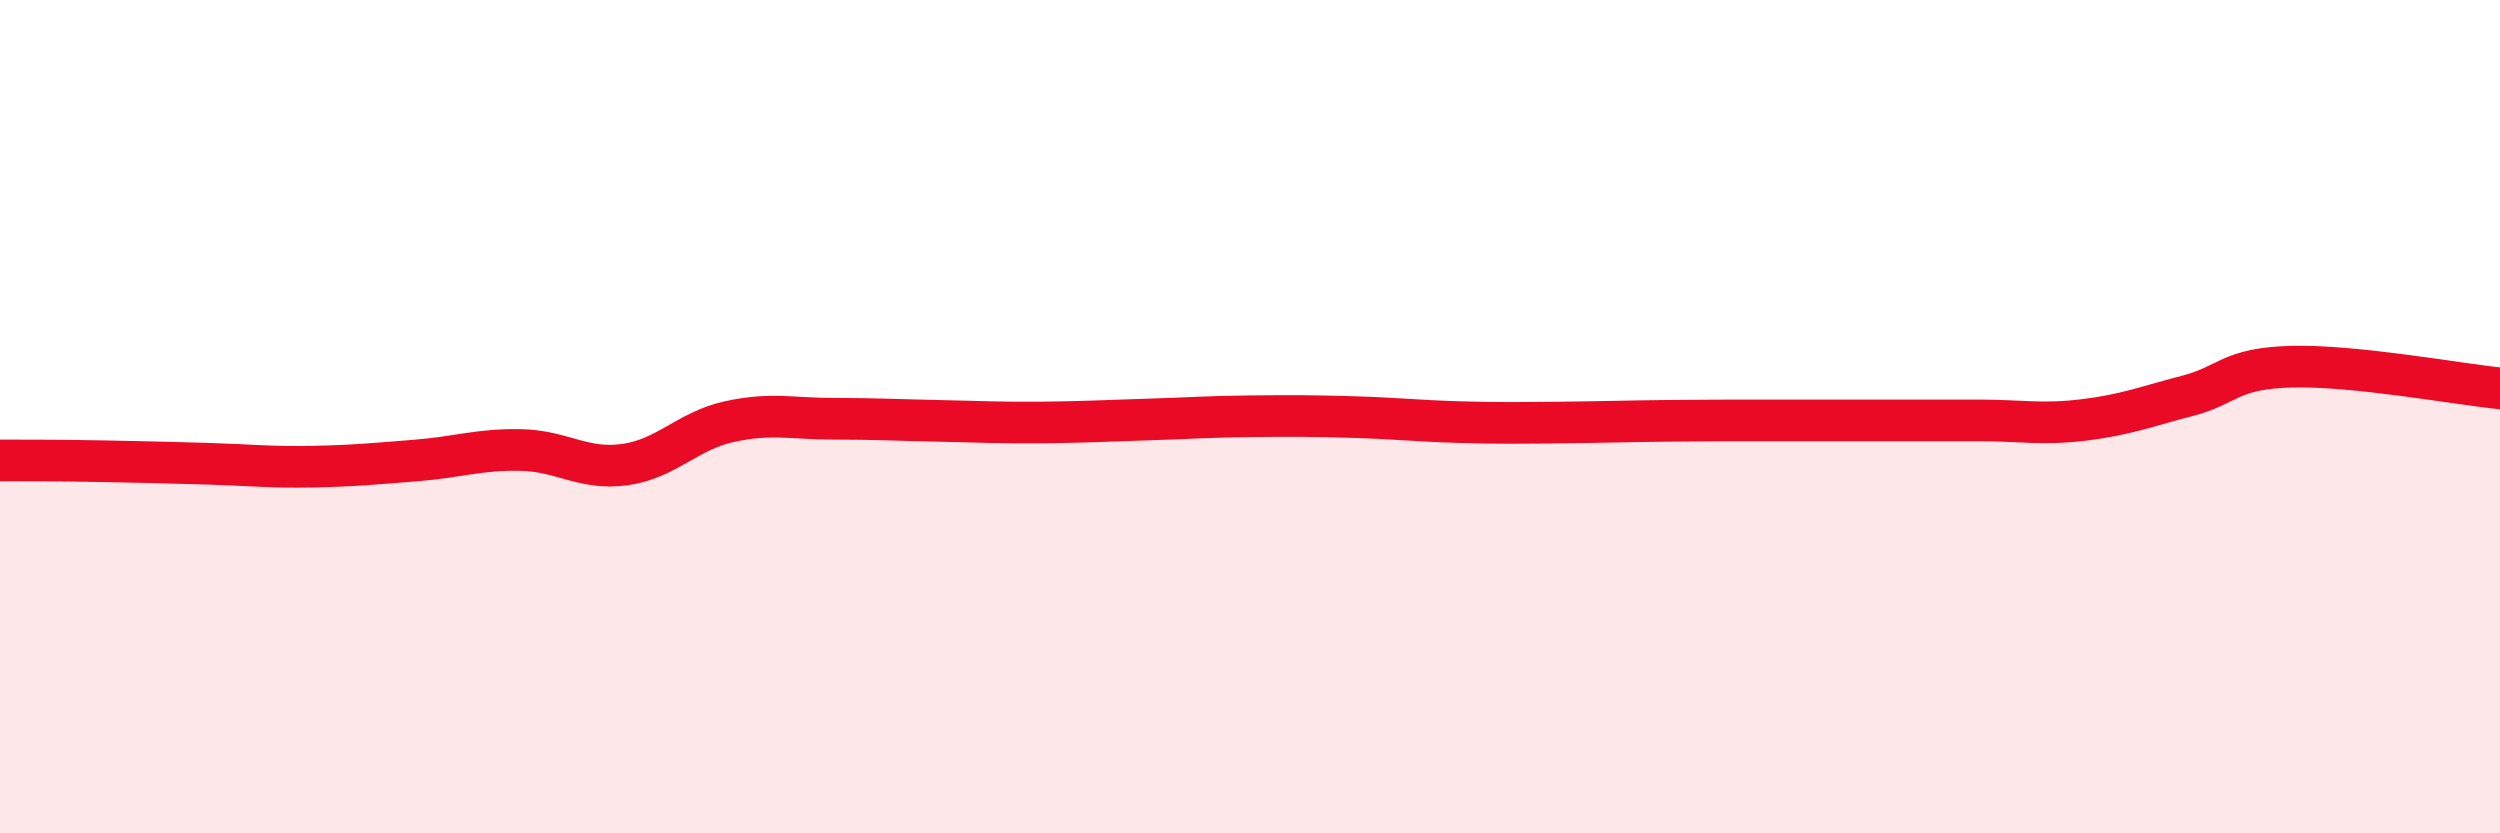 
    <svg width="60" height="20" viewBox="0 0 60 20" xmlns="http://www.w3.org/2000/svg">
      <path
        d="M 0,11.05 C 0.5,11.05 1.5,11.05 2.5,11.07 C 3.5,11.09 4,11.1 5,11.13 C 6,11.16 6.5,11.22 7.5,11.2 C 8.5,11.18 9,11.13 10,11.05 C 11,10.97 11.5,10.78 12.5,10.8 C 13.5,10.82 14,11.29 15,11.15 C 16,11.01 16.5,10.34 17.5,10.12 C 18.5,9.9 19,10.05 20,10.05 C 21,10.05 21.5,10.08 22.5,10.1 C 23.5,10.12 24,10.15 25,10.14 C 26,10.13 26.5,10.1 27.5,10.07 C 28.5,10.04 29,10 30,9.99 C 31,9.98 31.5,9.98 32.5,10.01 C 33.5,10.04 34,10.1 35,10.13 C 36,10.16 36.5,10.15 37.5,10.14 C 38.5,10.13 39,10.11 40,10.1 C 41,10.09 41.5,10.09 42.5,10.09 C 43.5,10.09 44,10.09 45,10.09 C 46,10.09 46.5,10.09 47.5,10.09 C 48.5,10.09 49,10.2 50,10.08 C 51,9.96 51.5,9.76 52.5,9.5 C 53.5,9.24 53.5,8.84 55,8.8 C 56.5,8.76 59,9.22 60,9.32L60 20L0 20Z"
        fill="#EB0A25"
        opacity="0.1"
        stroke-linecap="round"
        stroke-linejoin="round"
      />
      <path
        d="M 0,11.05 C 0.5,11.05 1.5,11.05 2.5,11.07 C 3.5,11.09 4,11.1 5,11.13 C 6,11.16 6.5,11.22 7.5,11.2 C 8.5,11.18 9,11.13 10,11.05 C 11,10.97 11.5,10.78 12.5,10.8 C 13.5,10.82 14,11.29 15,11.15 C 16,11.01 16.5,10.34 17.5,10.12 C 18.5,9.9 19,10.05 20,10.05 C 21,10.05 21.5,10.08 22.5,10.1 C 23.5,10.12 24,10.15 25,10.14 C 26,10.13 26.5,10.1 27.5,10.07 C 28.5,10.04 29,10 30,9.99 C 31,9.98 31.5,9.98 32.5,10.01 C 33.5,10.04 34,10.1 35,10.13 C 36,10.16 36.5,10.15 37.5,10.14 C 38.5,10.13 39,10.11 40,10.1 C 41,10.09 41.5,10.09 42.5,10.09 C 43.5,10.09 44,10.09 45,10.09 C 46,10.09 46.5,10.09 47.5,10.09 C 48.5,10.09 49,10.2 50,10.08 C 51,9.96 51.5,9.76 52.5,9.5 C 53.5,9.24 53.5,8.84 55,8.8 C 56.5,8.76 59,9.22 60,9.32"
        stroke="#EB0A25"
        stroke-width="1"
        fill="none"
        stroke-linecap="round"
        stroke-linejoin="round"
      />
    </svg>
  